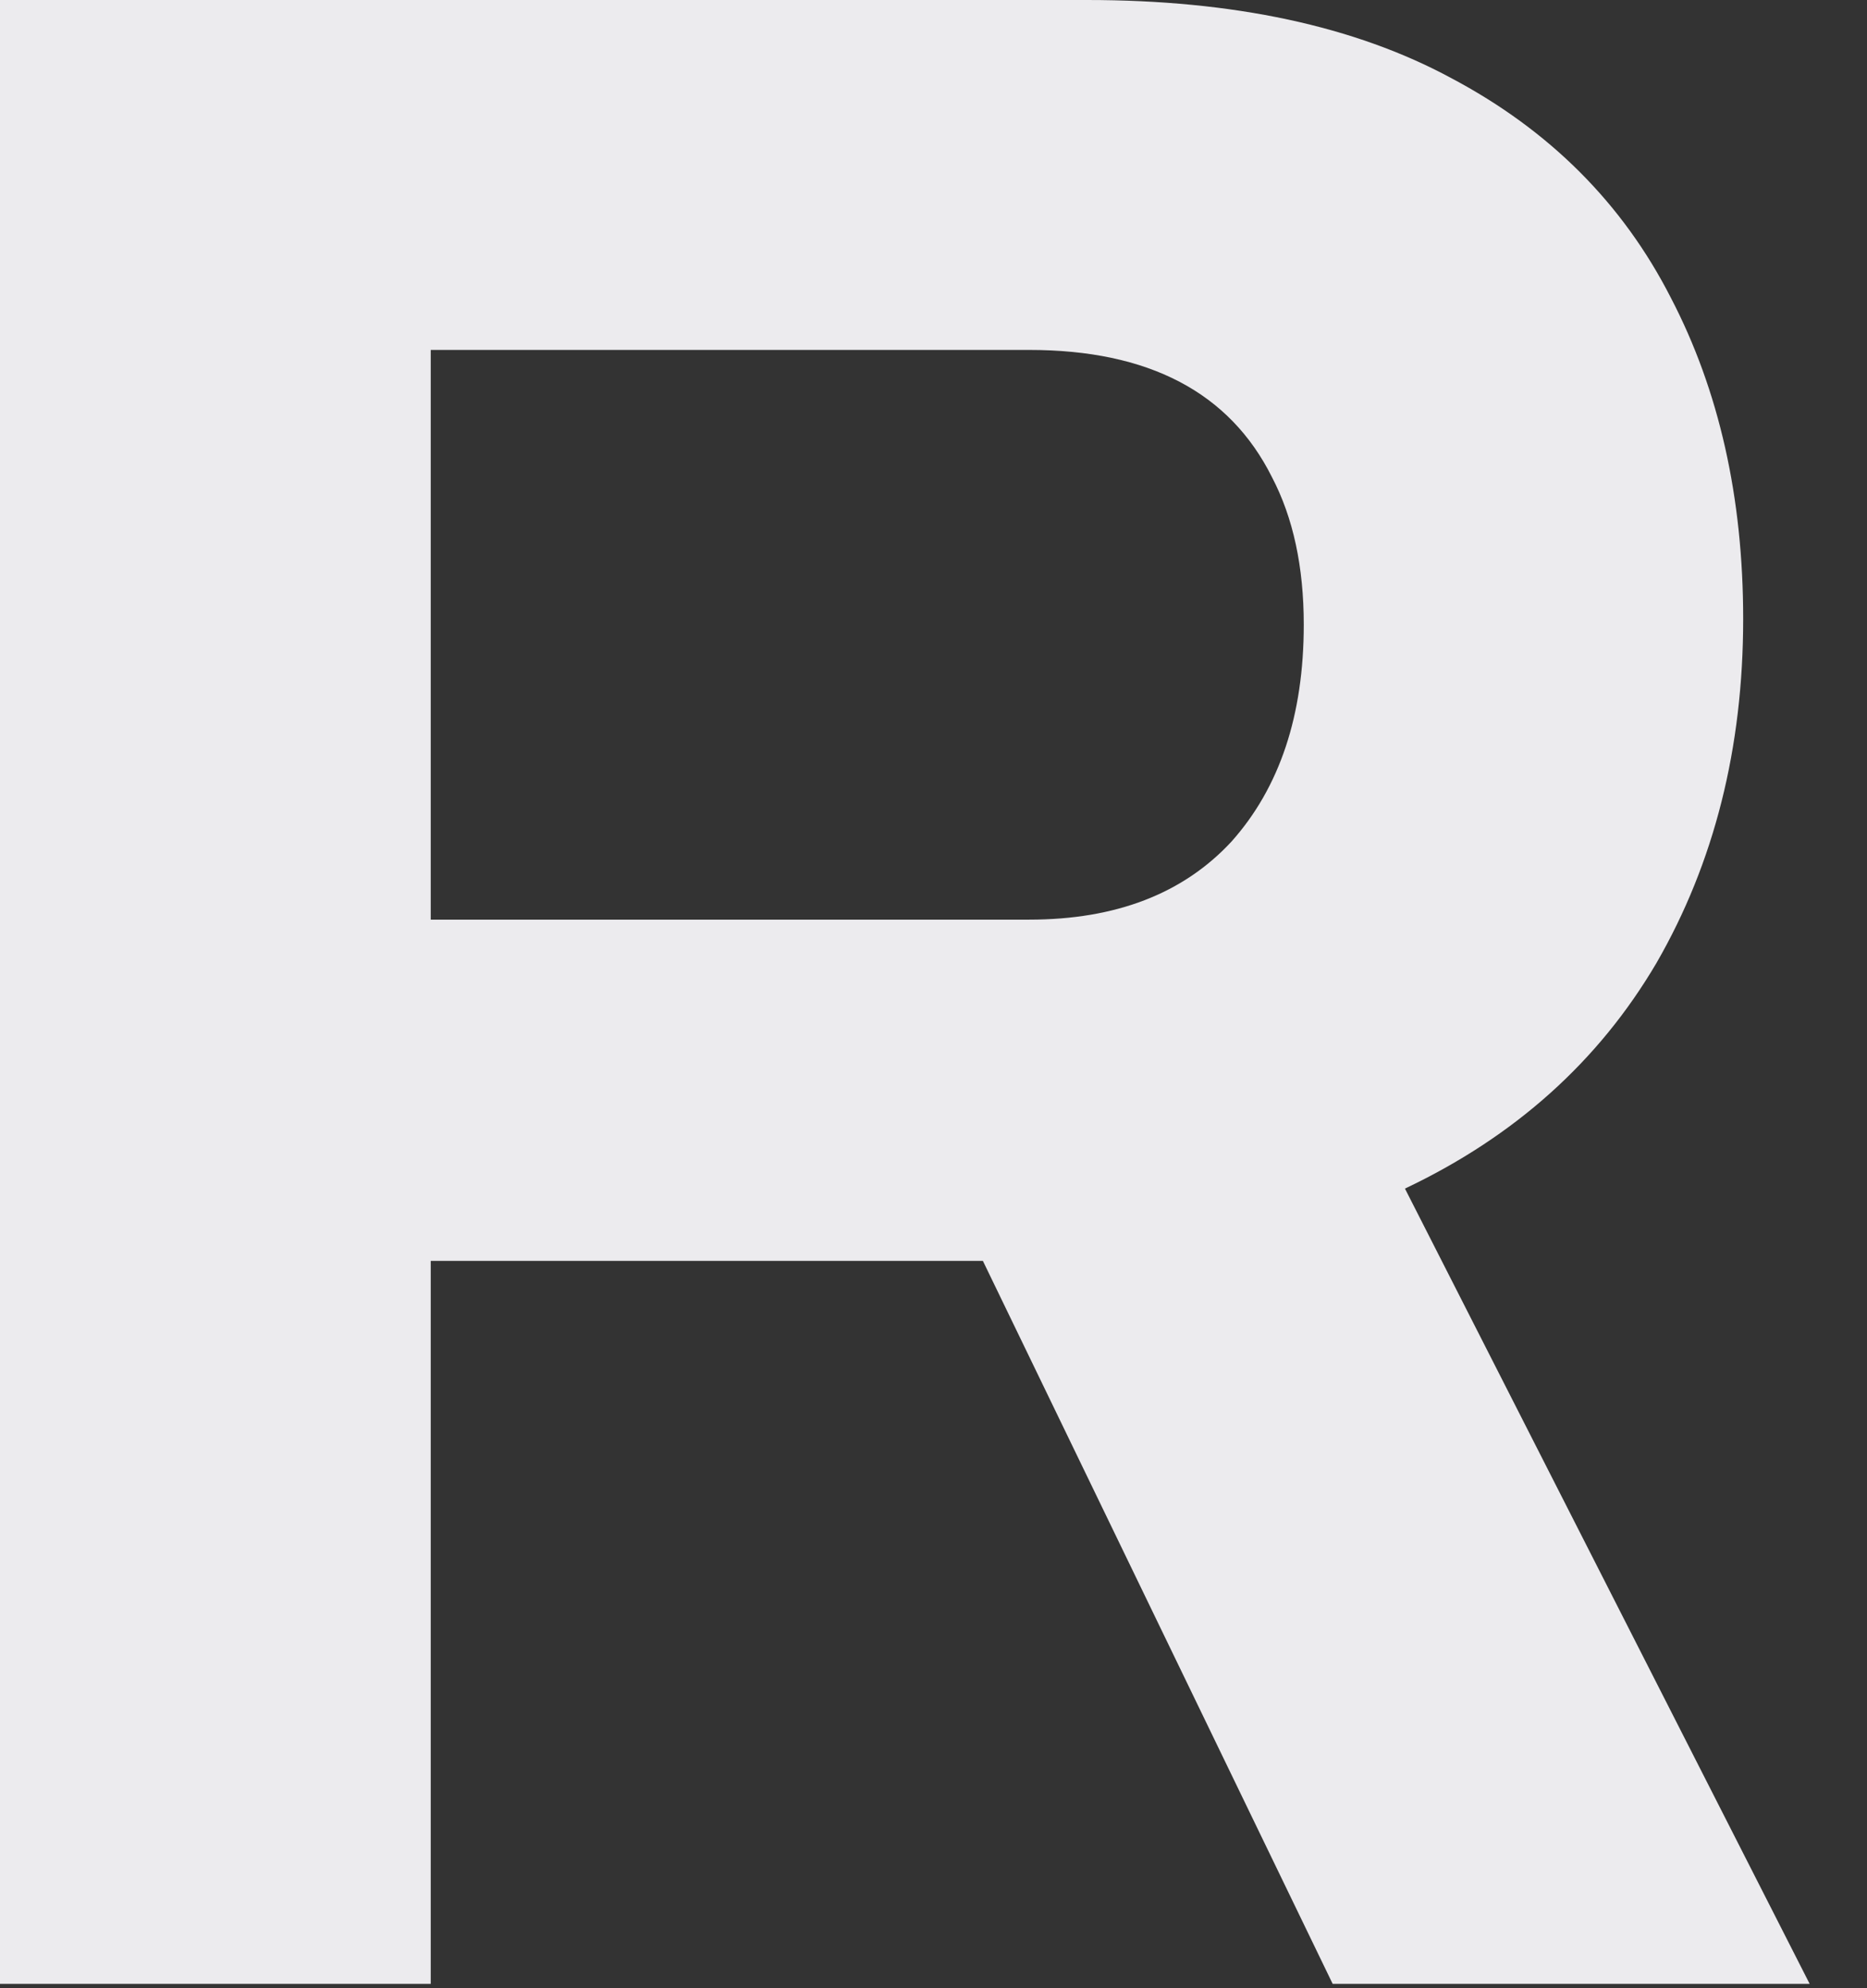 <?xml version="1.0" encoding="utf-8"?>
<svg xmlns="http://www.w3.org/2000/svg" fill="none" height="100%" overflow="visible" preserveAspectRatio="none" style="display: block;" viewBox="0 0 31 33" width="100%">
<rect x="0" y="0" width="31" height="33" fill="#333333" stroke="none"/>
<path d="M0 32.928V0H18.048C20.48 0 22.496 0.432 24.096 1.296C25.728 2.16 26.944 3.376 27.744 4.944C28.544 6.48 28.944 8.256 28.944 10.272C28.944 12.416 28.464 14.32 27.504 15.984C26.544 17.616 25.152 18.864 23.328 19.728L30.048 32.928H22.128L16.32 20.928H7.152V32.928H0ZM7.152 15.264H17.088C18.528 15.264 19.648 14.832 20.448 13.968C21.248 13.072 21.648 11.872 21.648 10.368C21.648 9.408 21.472 8.592 21.12 7.92C20.768 7.216 20.256 6.688 19.584 6.336C18.912 5.984 18.08 5.808 17.088 5.808H7.152V15.264Z" fill="#ECEBEE" id="Vector"/>
</svg>